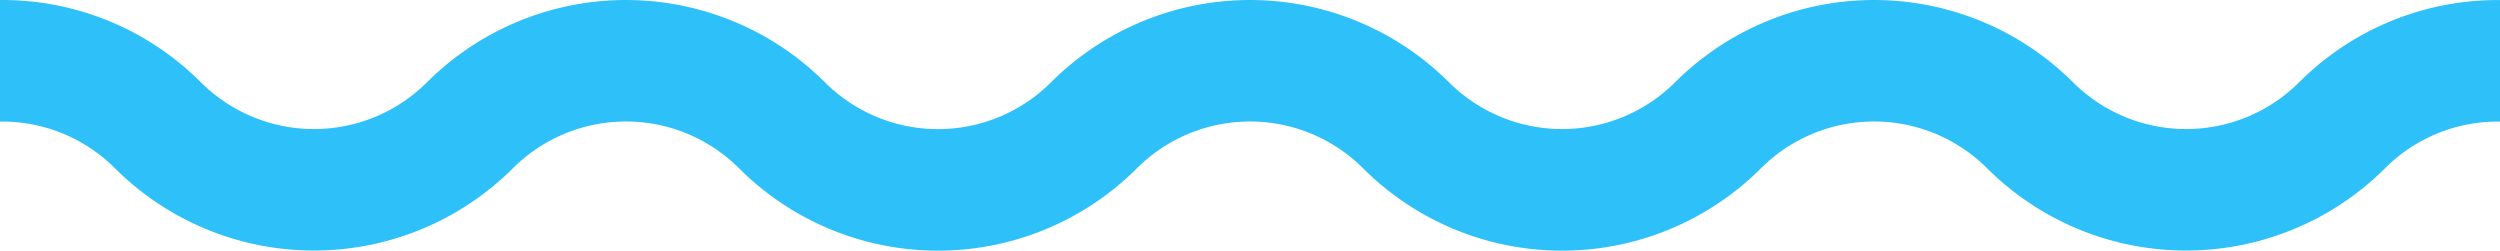 <svg xmlns="http://www.w3.org/2000/svg" xmlns:xlink="http://www.w3.org/1999/xlink" width="619" height="62.064" viewBox="0 0 619 62.064"><defs><clipPath id="a"><rect width="62.064" height="619" fill="#2ec0f9"/></clipPath></defs><g transform="translate(0 62.064) rotate(-90)"><g clip-path="url(#a)"><path d="M31.959,0A39.459,39.459,0,0,1,20.407,28.46a69.753,69.753,0,0,0,0,98.536,39.628,39.628,0,0,1,0,55.979,69.676,69.676,0,0,0,0,98.536,39.628,39.628,0,0,1,0,55.979,69.676,69.676,0,0,0,0,98.536,39.628,39.628,0,0,1,0,55.979,69.753,69.753,0,0,0,0,98.536A39.439,39.439,0,0,1,31.959,619H62.051a69.461,69.461,0,0,0-20.365-49.739,39.628,39.628,0,0,1,0-55.979,69.755,69.755,0,0,0,0-98.536,39.625,39.625,0,0,1,0-55.977,69.759,69.759,0,0,0,0-98.538,39.58,39.58,0,0,1,0-55.977,69.756,69.756,0,0,0,0-98.536,39.628,39.628,0,0,1,0-55.979A69.466,69.466,0,0,0,62.062.47c0-.155-.01-.312-.01-.47Z" fill="#2ec0f9"/></g></g></svg>